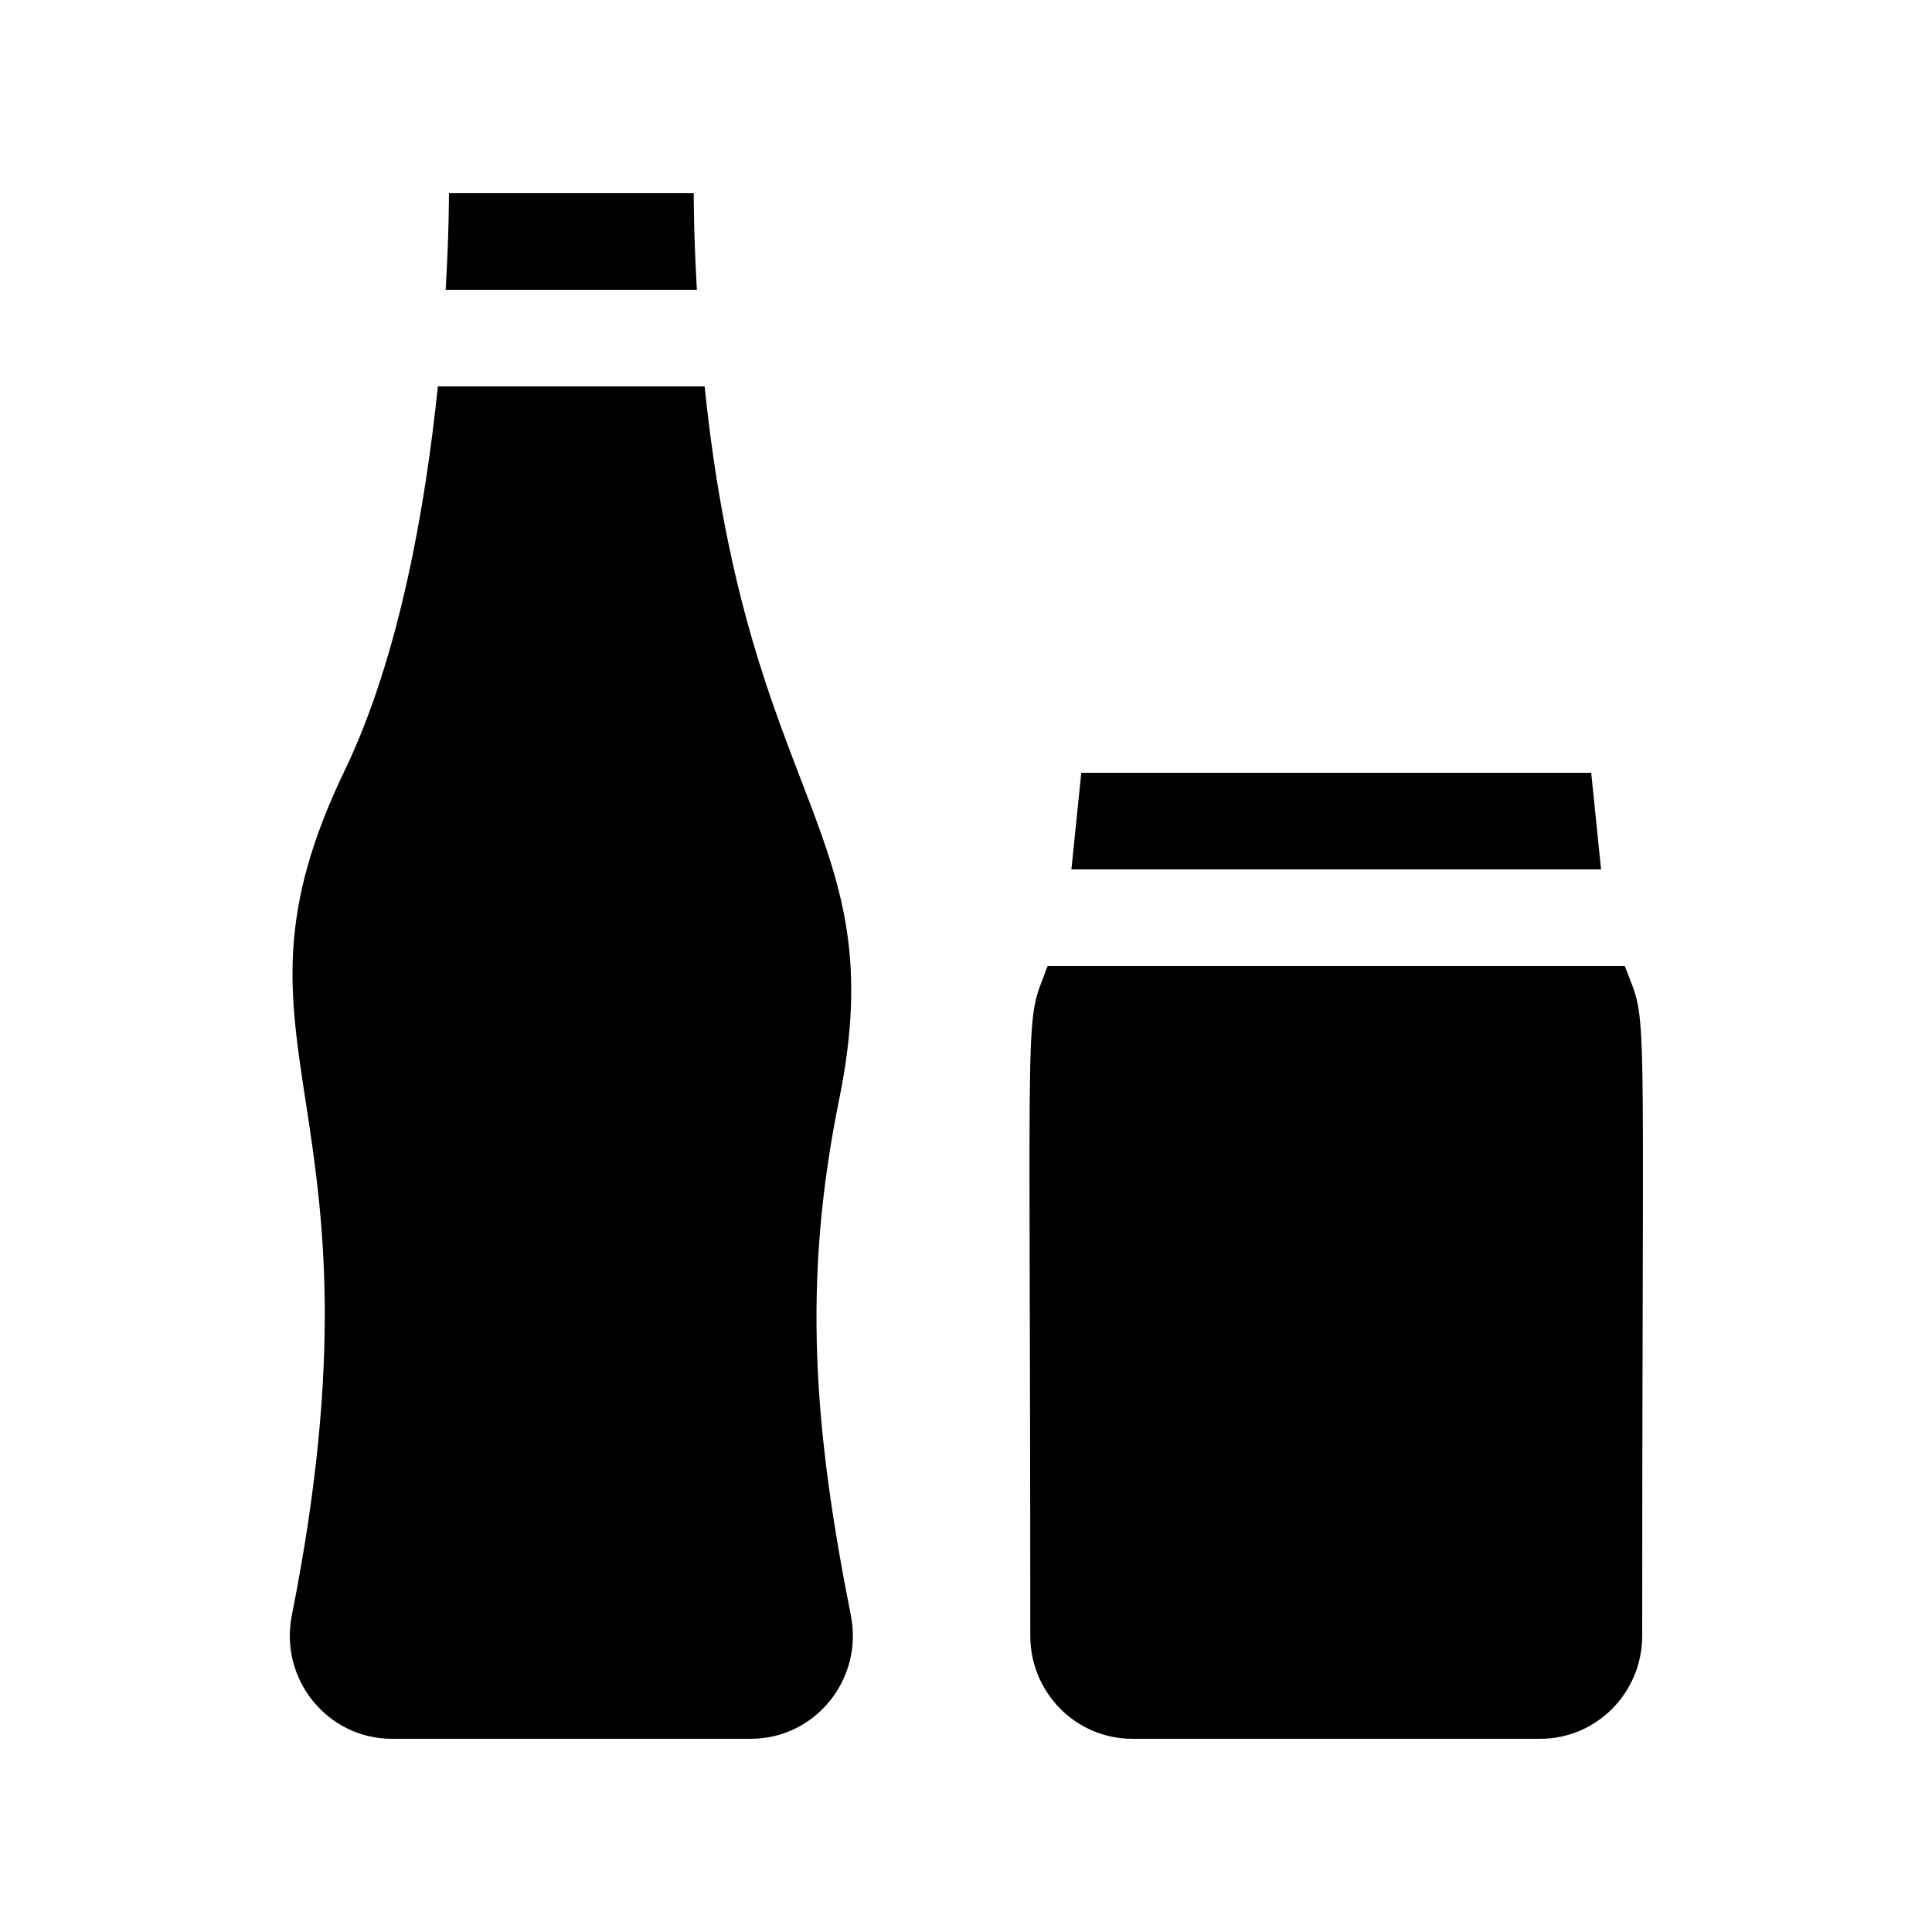 <svg xmlns="http://www.w3.org/2000/svg" viewBox="0 0 200 200" fill="currentColor"><path d="M46.136 30c.355-6.068.341-10 .341-10h25.338s-.022 3.929.326 10H46.136zm40.731 83.826C92.53 86.01 77.422 83.485 72.942 40H45.327c-1.275 12.328-3.965 27.973-9.652 39.778c-14.159 29.391 5.3 33.238-5.465 87.446C28.897 173.837 33.904 180 40.561 180h37.168c6.657 0 11.664-6.163 10.351-12.776c-3.836-19.322-5.056-34.52-1.213-53.398zM164.721 80h-52.788l-1.021 10h54.83l-1.021-10zm3.48 20h-59.749c-2.463 6.648-1.797.455-1.797 69.333c0 5.891 4.727 10.667 10.557 10.667h42.23c5.831 0 10.558-4.775 10.558-10.667c0-69.471.651-62.713-1.799-69.333z"/></svg>